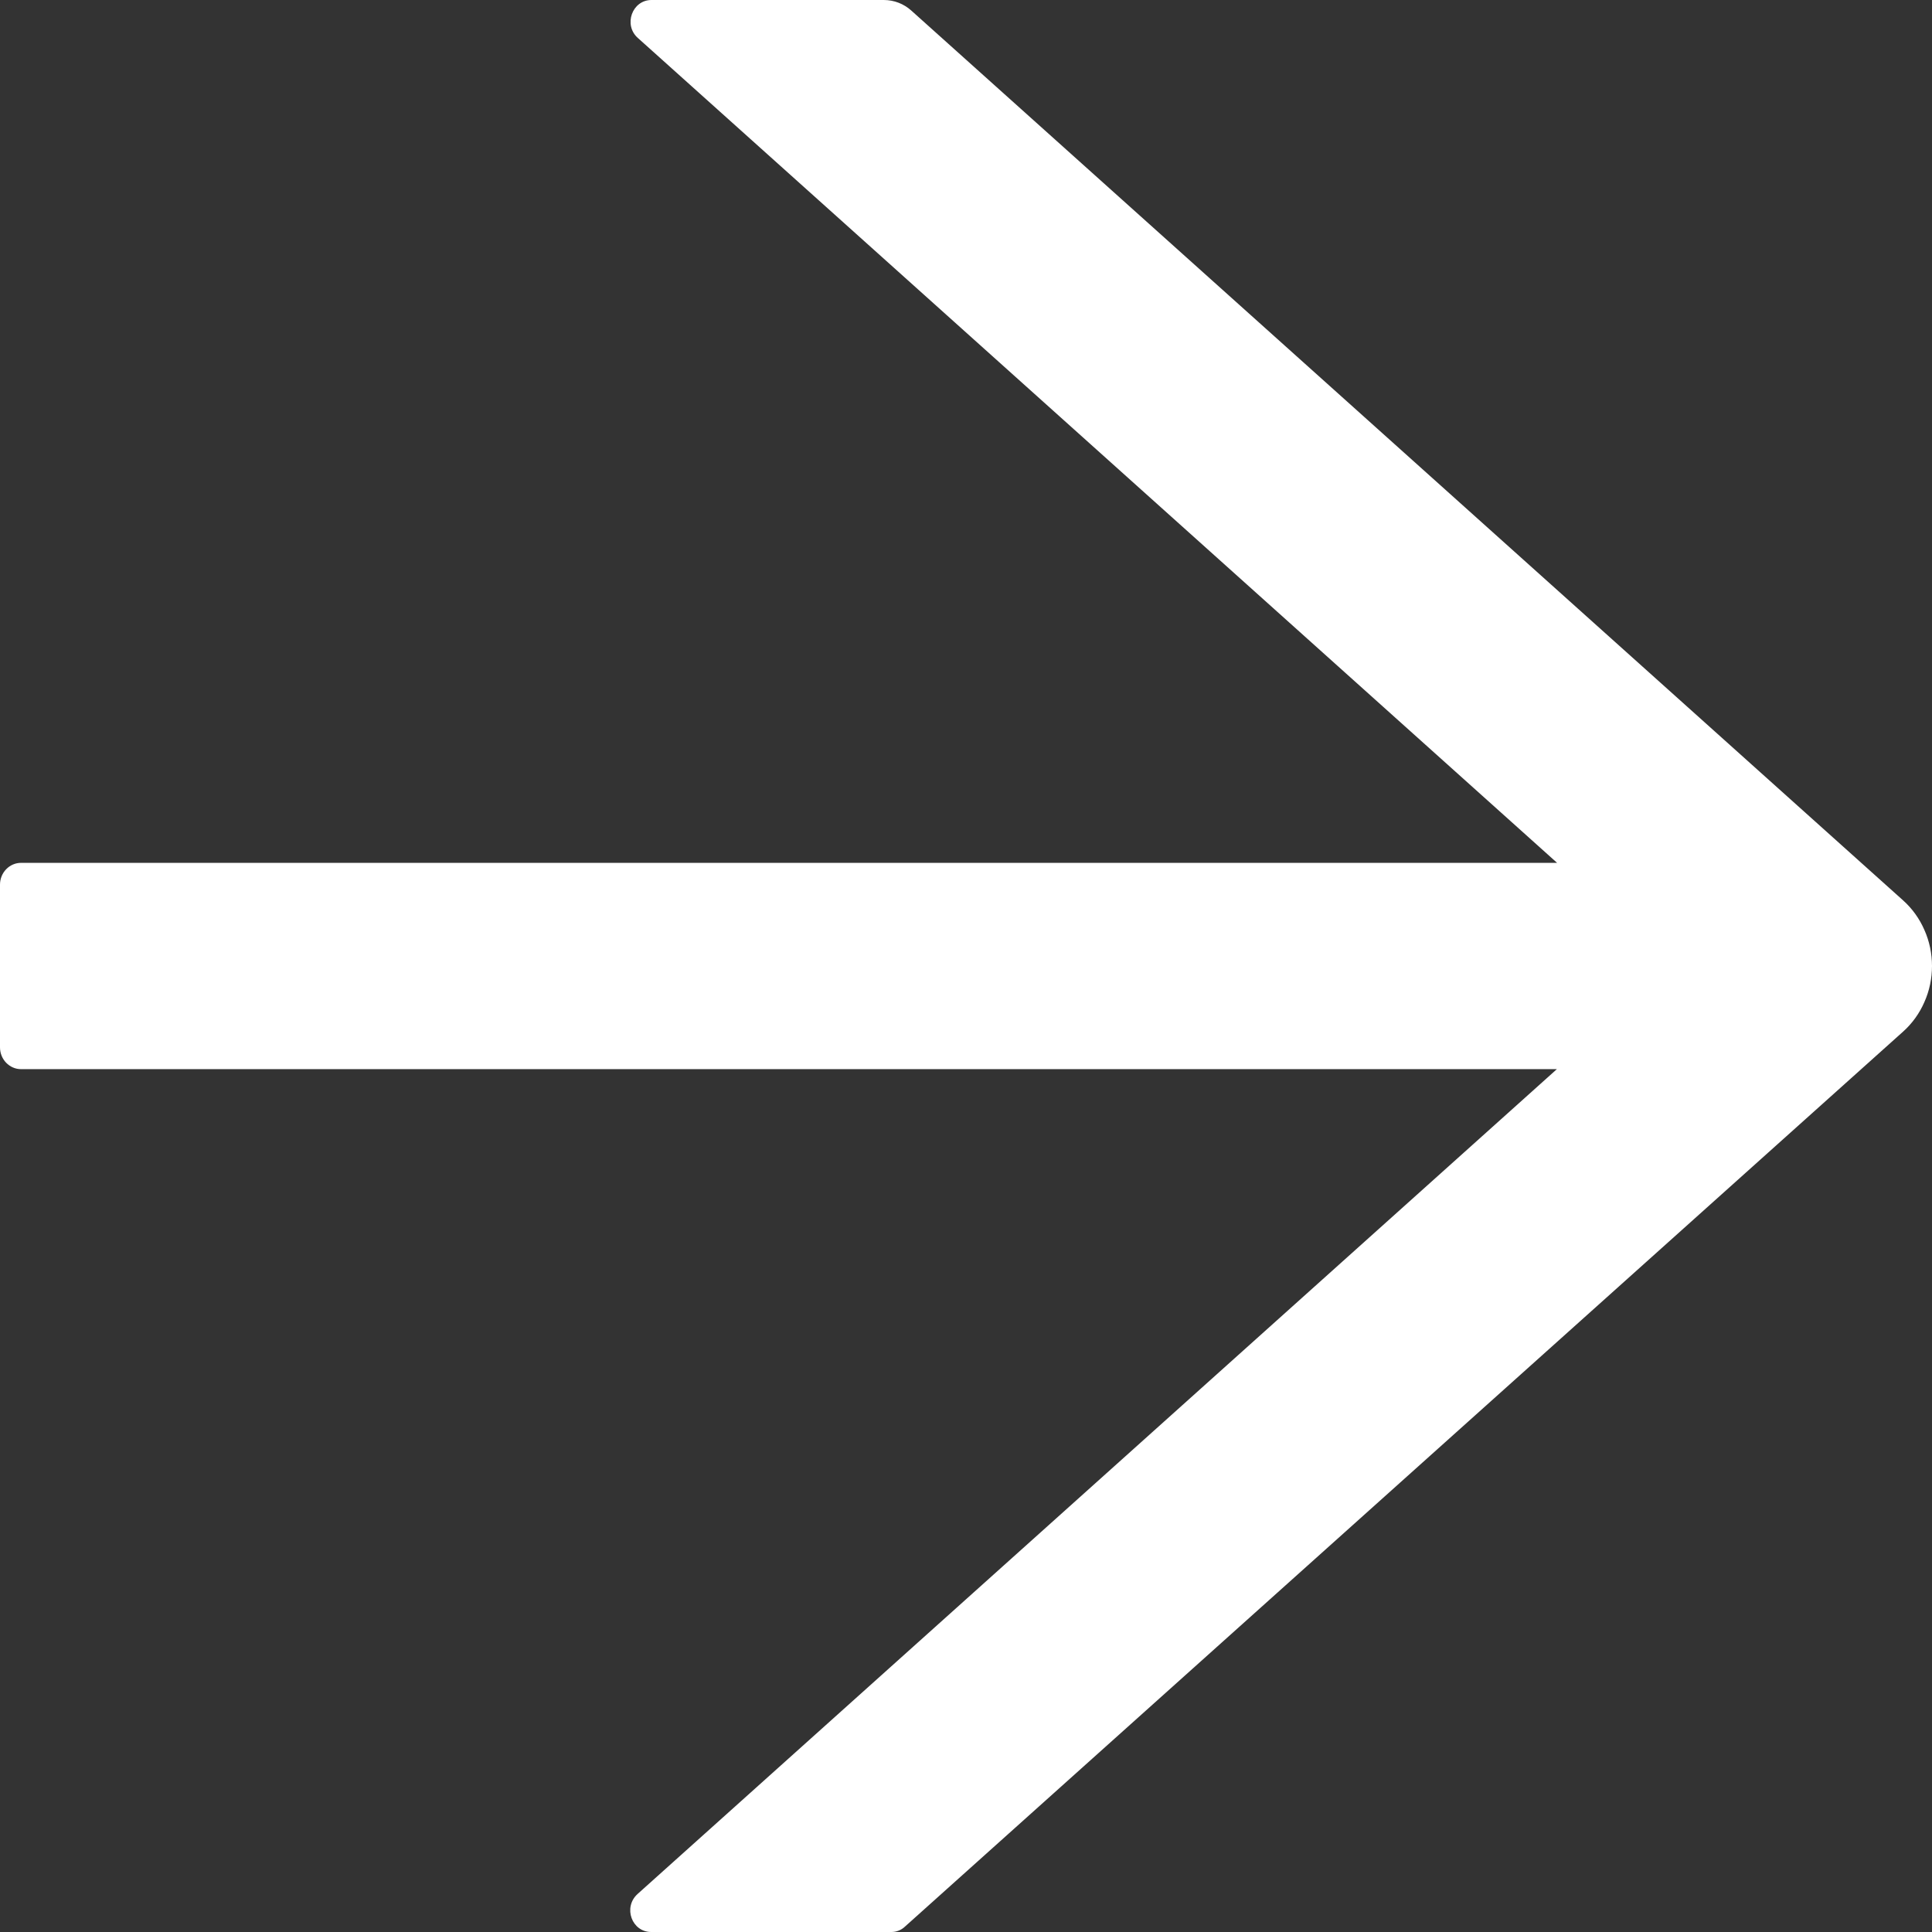 <svg width="18" height="18" viewBox="0 0 18 18" fill="none" xmlns="http://www.w3.org/2000/svg">
<rect x="0" y="0" width="18" height="18" fill="#333333" stroke="none"/>
<path d="M17.73 8.388L8.491 0.099C8.42 0.035 8.33 0 8.234 0H6.07C5.889 0 5.806 0.233 5.943 0.354L14.507 8.039H0.196C0.088 8.039 0 8.13 0 8.242V9.758C0 9.87 0.088 9.961 0.196 9.961H14.505L5.94 17.646C5.803 17.77 5.886 18 6.067 18H8.305C8.352 18 8.398 17.982 8.432 17.949L17.73 9.612C17.815 9.536 17.883 9.442 17.929 9.336C17.976 9.231 18 9.116 18 9C18 8.884 17.976 8.769 17.929 8.664C17.883 8.558 17.815 8.464 17.73 8.388Z" fill="white"/>
</svg>
